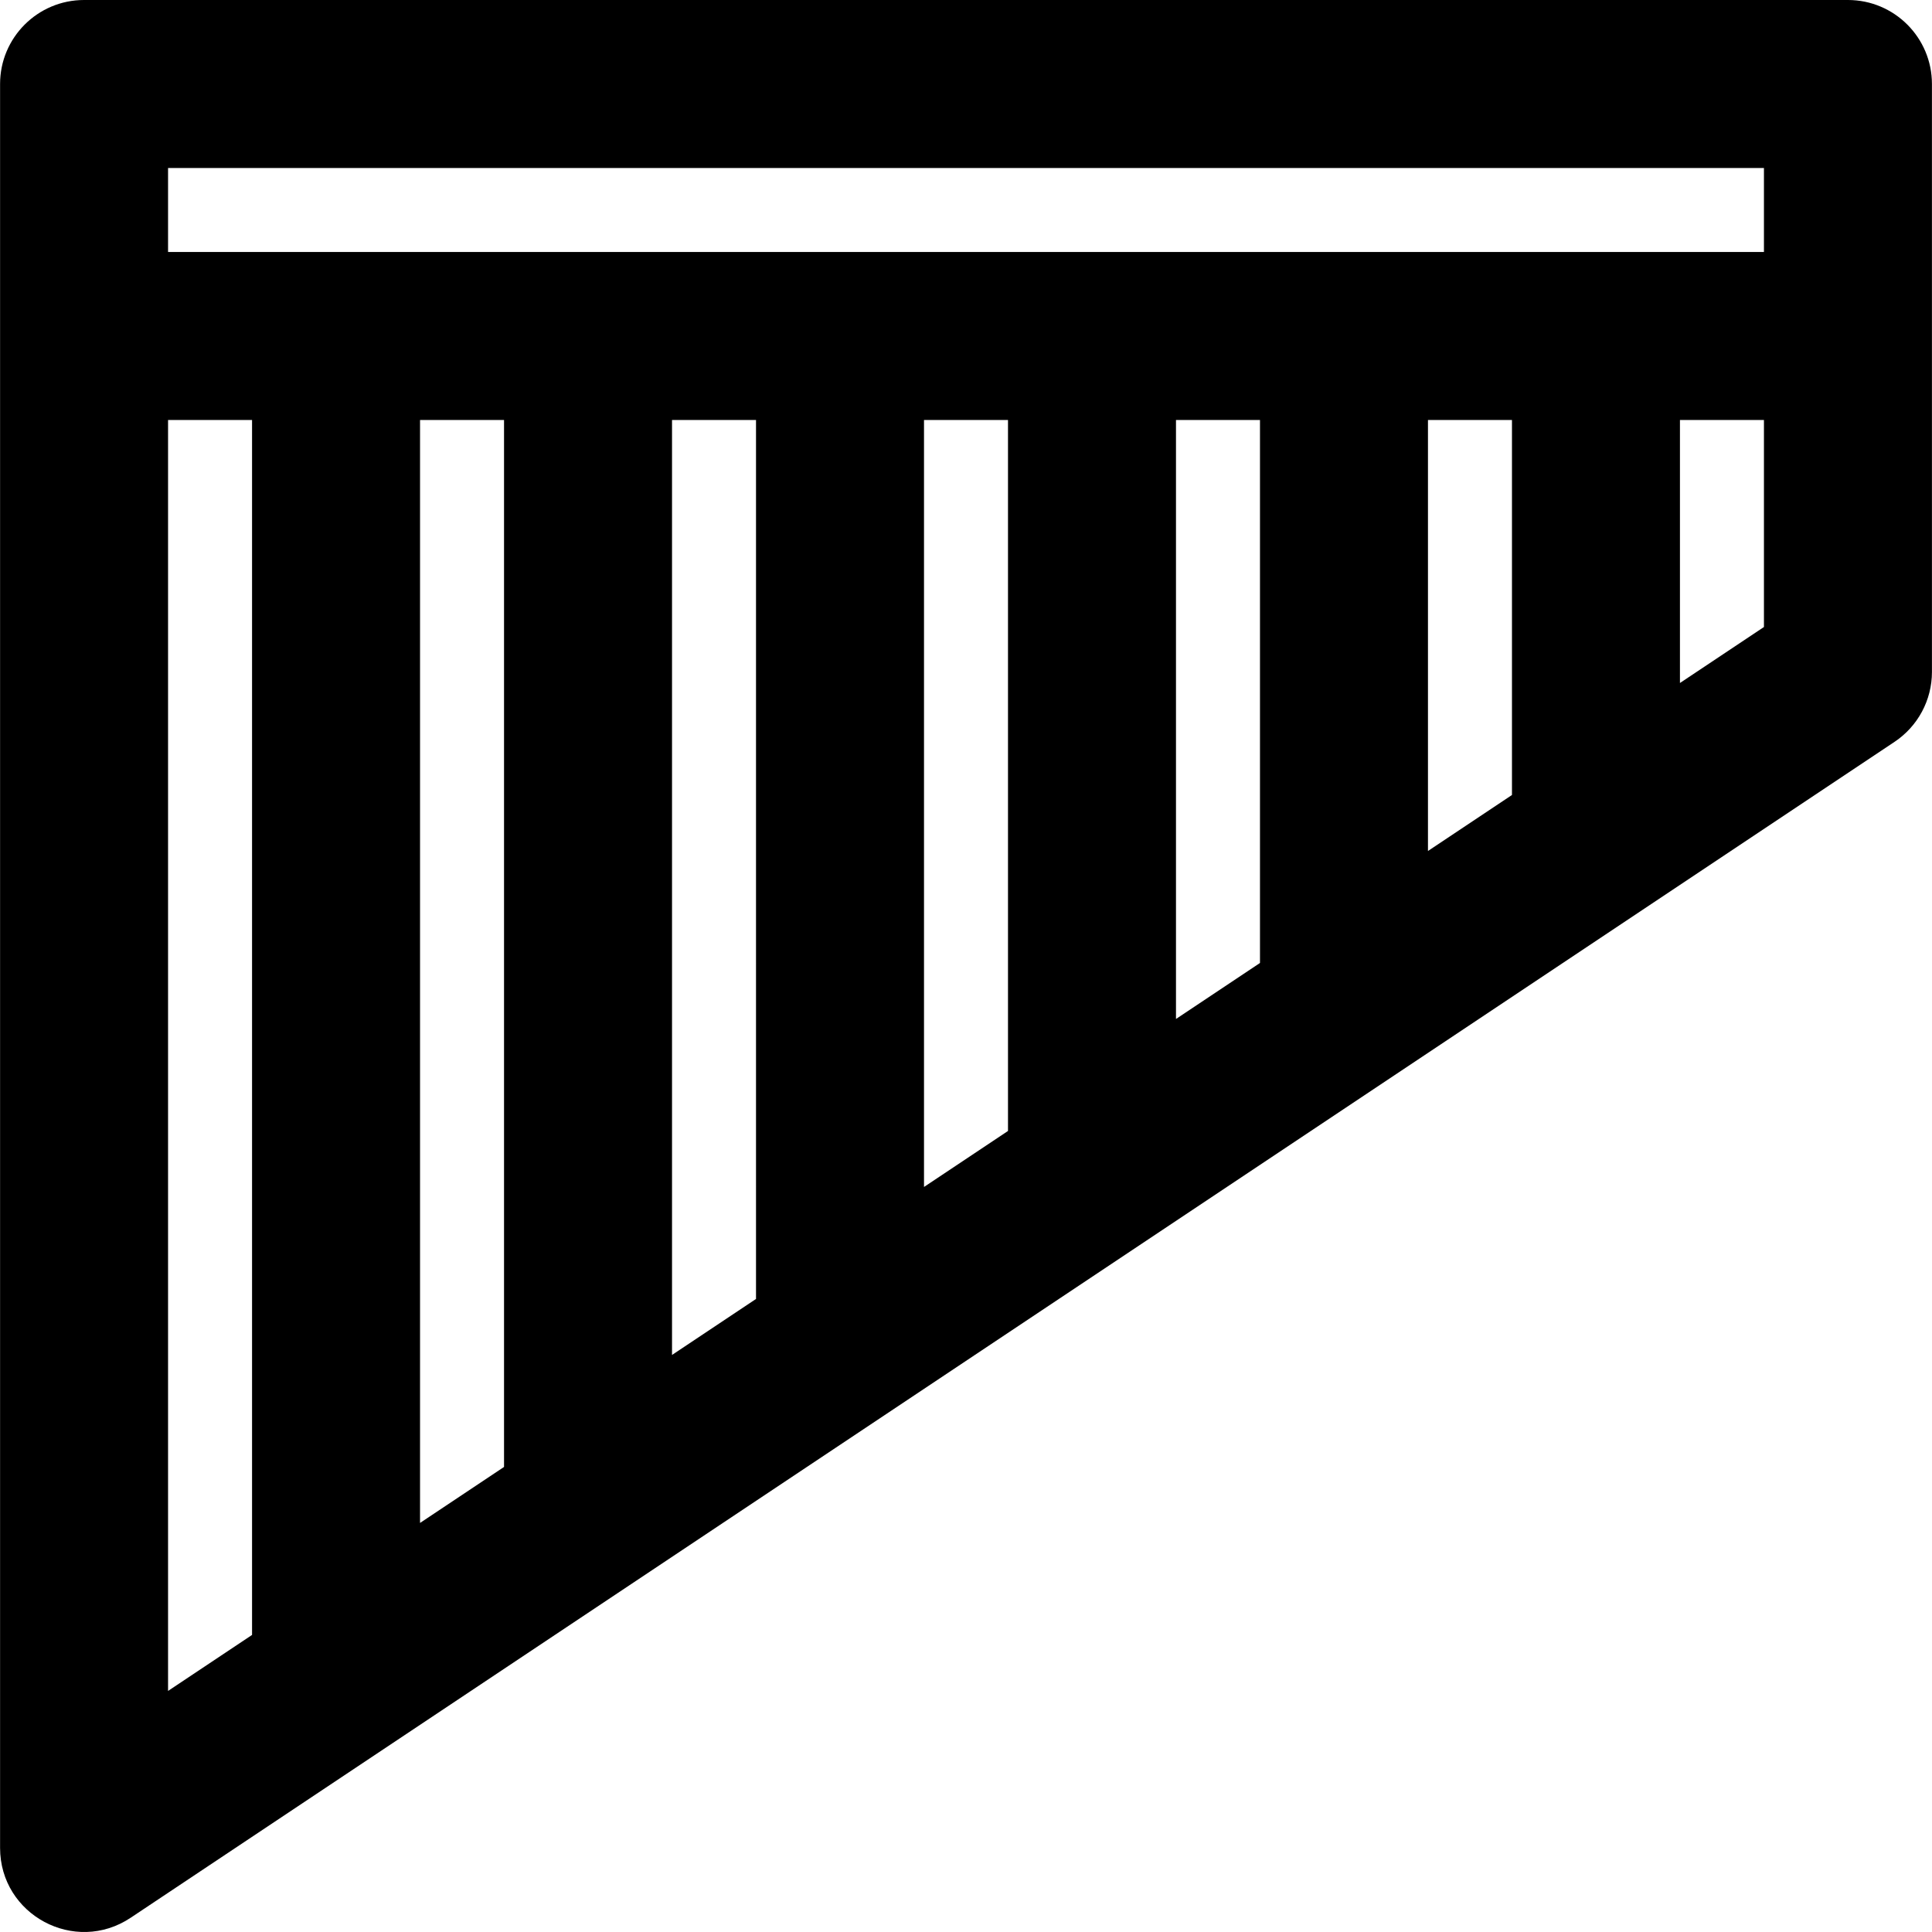 <?xml version="1.0" encoding="iso-8859-1"?>
<!-- Uploaded to: SVG Repo, www.svgrepo.com, Generator: SVG Repo Mixer Tools -->
<svg fill="#000000" height="800px" width="800px" version="1.1" id="Layer_1" xmlns="http://www.w3.org/2000/svg" xmlns:xlink="http://www.w3.org/1999/xlink" 
	 viewBox="0 0 512.037 512.037" xml:space="preserve">
<g>
	<g>
		<path d="M489.758,0H22.28C9.985,0,0.019,9.967,0.019,22.261v66.783v400.696c0,17.78,19.815,28.385,34.609,18.522l66.783-44.522
			l66.783-44.522l66.783-44.522l66.783-44.522l66.783-44.522l66.783-44.522l66.783-44.522c6.193-4.129,9.913-11.079,9.913-18.522
			V89.043V22.261C512.019,9.967,502.052,0,489.758,0z M44.54,44.522h422.957v22.261h-44.522h-66.783H289.41h-66.783h-66.783H89.062
			H44.54V44.522z M44.54,111.304h22.261v321.999L44.54,448.144V111.304z M111.323,111.304h22.261v277.478l-22.261,14.841V111.304z
			 M178.106,111.304h22.261V344.26l-22.261,14.841V111.304z M244.888,111.304h22.261v188.434l-22.261,14.841V111.304z
			 M311.671,111.304h22.261v143.912l-22.261,14.841V111.304z M378.454,111.304h22.261v99.391l-22.261,14.841V111.304z
			 M467.497,166.173l-22.261,14.841v-69.71h22.261V166.173z"/>
	</g>
</g>
</svg>